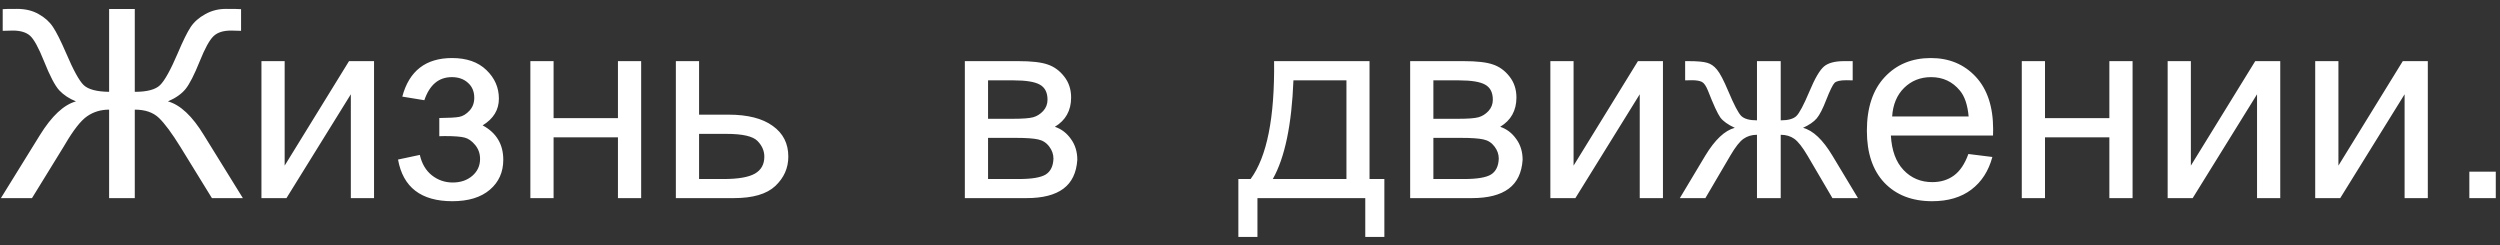 <?xml version="1.0" encoding="UTF-8"?> <svg xmlns="http://www.w3.org/2000/svg" width="265" height="26" viewBox="0 0 265 26" fill="none"><rect x="0" y="0" width="265" height="26" fill="#333333" stroke="none"/> <path d="M14.287 0.957V9.734C15.591 9.734 16.484 9.497 16.967 9.023C17.459 8.54 18.083 7.415 18.84 5.646C19.396 4.334 19.852 3.409 20.207 2.871C20.572 2.324 21.087 1.868 21.752 1.504C22.417 1.13 23.146 0.943 23.939 0.943C24.805 0.943 25.343 0.952 25.553 0.971V3.268C25.471 3.268 25.297 3.263 25.033 3.254C24.741 3.245 24.564 3.24 24.5 3.24C23.652 3.24 23.023 3.445 22.613 3.855C22.194 4.266 21.715 5.141 21.178 6.48C20.594 7.93 20.088 8.919 19.66 9.447C19.232 9.967 18.612 10.4 17.801 10.746C19.113 11.111 20.385 12.305 21.615 14.328L25.744 21H22.463L19.113 15.559C18.22 14.118 17.468 13.102 16.857 12.51C16.247 11.917 15.39 11.621 14.287 11.621V21H11.566V11.621C10.691 11.621 9.917 11.854 9.242 12.318C8.577 12.774 7.798 13.763 6.904 15.285L6.74 15.559L3.391 21H0.096L4.225 14.328C5.482 12.296 6.758 11.102 8.053 10.746C7.333 10.454 6.745 10.067 6.289 9.584C5.833 9.092 5.291 8.057 4.662 6.48C4.088 5.049 3.596 4.152 3.186 3.787C2.775 3.423 2.165 3.24 1.354 3.24L0.287 3.268V0.971C0.387 0.952 0.898 0.943 1.818 0.943C2.693 0.943 3.45 1.126 4.088 1.49C4.735 1.846 5.241 2.297 5.605 2.844C5.97 3.382 6.439 4.316 7.014 5.646C7.779 7.442 8.399 8.568 8.873 9.023C9.356 9.479 10.254 9.716 11.566 9.734V0.957H14.287ZM27.713 6.48H30.174V17.555L36.996 6.48H39.648V21H37.188V9.994L30.365 21H27.713V6.48ZM46.566 14.438V12.51C47.605 12.501 48.312 12.46 48.685 12.387C49.068 12.314 49.428 12.095 49.766 11.73C50.103 11.366 50.272 10.91 50.272 10.363C50.272 9.698 50.048 9.169 49.602 8.777C49.164 8.376 48.594 8.176 47.893 8.176C46.507 8.176 45.536 8.992 44.98 10.623L42.643 10.24C43.372 7.515 45.131 6.152 47.92 6.152C49.469 6.152 50.682 6.576 51.557 7.424C52.441 8.271 52.883 9.283 52.883 10.459C52.883 11.644 52.309 12.587 51.16 13.289C51.889 13.681 52.436 14.182 52.801 14.793C53.165 15.395 53.348 16.11 53.348 16.939C53.348 18.243 52.874 19.3 51.926 20.111C50.978 20.922 49.652 21.328 47.947 21.328C44.639 21.328 42.72 19.856 42.191 16.912L44.502 16.42C44.712 17.35 45.135 18.07 45.773 18.58C46.421 19.09 47.159 19.346 47.988 19.346C48.818 19.346 49.506 19.113 50.053 18.648C50.609 18.174 50.887 17.573 50.887 16.844C50.887 16.279 50.714 15.787 50.367 15.367C50.021 14.948 49.652 14.688 49.26 14.588C48.868 14.479 48.157 14.424 47.127 14.424C47.045 14.424 46.858 14.428 46.566 14.438ZM56.219 6.48H58.68V12.523H65.502V6.48H67.963V21H65.502V14.56H58.68V21H56.219V6.48ZM71.641 6.48H74.102V12.154H77.219C79.251 12.154 80.814 12.551 81.908 13.344C83.011 14.128 83.562 15.212 83.562 16.598C83.562 17.81 83.102 18.849 82.182 19.715C81.27 20.572 79.807 21 77.793 21H71.641V6.48ZM74.102 18.977H76.686C78.244 18.977 79.356 18.785 80.022 18.402C80.687 18.02 81.019 17.422 81.019 16.611C81.019 15.982 80.773 15.422 80.281 14.93C79.789 14.438 78.7 14.191 77.014 14.191H74.102V18.977ZM102.273 6.48H107.947C109.342 6.48 110.376 6.599 111.051 6.836C111.734 7.064 112.318 7.488 112.801 8.107C113.293 8.727 113.539 9.47 113.539 10.336C113.539 11.029 113.393 11.635 113.102 12.154C112.819 12.665 112.391 13.093 111.816 13.44C112.5 13.667 113.065 14.096 113.512 14.725C113.967 15.344 114.195 16.083 114.195 16.939C114.104 18.316 113.612 19.337 112.719 20.002C111.826 20.667 110.527 21 108.822 21H102.273V6.48ZM104.734 12.592H107.359C108.408 12.592 109.128 12.537 109.52 12.428C109.911 12.318 110.262 12.1 110.572 11.771C110.882 11.434 111.037 11.033 111.037 10.568C111.037 9.803 110.764 9.27 110.217 8.969C109.679 8.668 108.754 8.518 107.441 8.518H104.734V12.592ZM104.734 18.977H107.975C109.369 18.977 110.326 18.817 110.846 18.498C111.365 18.17 111.639 17.609 111.666 16.816C111.666 16.352 111.516 15.923 111.215 15.531C110.914 15.13 110.522 14.88 110.039 14.779C109.556 14.67 108.781 14.615 107.715 14.615H104.734V18.977ZM135.053 6.48H145.17V18.977H146.742V25.115H144.719V21H133.289V25.115H131.266V18.977H132.564C134.296 16.625 135.126 12.46 135.053 6.48ZM137.104 8.518C136.921 13.23 136.192 16.716 134.916 18.977H142.723V8.518H137.104ZM149.477 6.48H155.15C156.545 6.48 157.579 6.599 158.254 6.836C158.938 7.064 159.521 7.488 160.004 8.107C160.496 8.727 160.742 9.47 160.742 10.336C160.742 11.029 160.596 11.635 160.305 12.154C160.022 12.665 159.594 13.093 159.02 13.44C159.703 13.667 160.268 14.096 160.715 14.725C161.171 15.344 161.398 16.083 161.398 16.939C161.307 18.316 160.815 19.337 159.922 20.002C159.029 20.667 157.73 21 156.025 21H149.477V6.48ZM151.938 12.592H154.562C155.611 12.592 156.331 12.537 156.723 12.428C157.115 12.318 157.465 12.1 157.775 11.771C158.085 11.434 158.24 11.033 158.24 10.568C158.24 9.803 157.967 9.27 157.42 8.969C156.882 8.668 155.957 8.518 154.645 8.518H151.938V12.592ZM151.938 18.977H155.178C156.572 18.977 157.529 18.817 158.049 18.498C158.568 18.17 158.842 17.609 158.869 16.816C158.869 16.352 158.719 15.923 158.418 15.531C158.117 15.13 157.725 14.88 157.242 14.779C156.759 14.67 155.984 14.615 154.918 14.615H151.938V18.977ZM164.338 6.48H166.799V17.555L173.621 6.48H176.273V21H173.812V9.994L166.99 21H164.338V6.48ZM188.756 6.48V12.756C189.54 12.756 190.091 12.605 190.41 12.305C190.729 12.004 191.194 11.129 191.805 9.68C192.379 8.303 192.894 7.424 193.35 7.041C193.796 6.667 194.507 6.48 195.482 6.48H196.385V8.518L195.715 8.504C195.059 8.504 194.639 8.6 194.457 8.791C194.266 8.992 193.974 9.589 193.582 10.582C193.217 11.53 192.88 12.186 192.57 12.551C192.26 12.915 191.777 13.248 191.121 13.549C192.188 13.831 193.227 14.816 194.238 16.502L196.945 21H194.238L191.6 16.502C191.062 15.591 190.592 14.993 190.191 14.711C189.79 14.428 189.312 14.287 188.756 14.287V21H186.24V14.287C185.693 14.287 185.219 14.428 184.818 14.711C184.417 14.984 183.948 15.581 183.41 16.502L180.771 21H178.064L180.758 16.502C181.779 14.816 182.822 13.831 183.889 13.549C183.16 13.212 182.649 12.847 182.357 12.455C182.066 12.054 181.628 11.106 181.045 9.611C180.844 9.11 180.63 8.8 180.402 8.682C180.165 8.563 179.814 8.504 179.35 8.504C179.231 8.504 178.99 8.508 178.625 8.518V6.48H178.967C179.915 6.48 180.58 6.54 180.963 6.658C181.355 6.768 181.701 7.009 182.002 7.383C182.312 7.747 182.713 8.513 183.205 9.68C183.807 11.111 184.262 11.981 184.572 12.291C184.891 12.601 185.447 12.756 186.24 12.756V6.48H188.756ZM208.648 16.324L211.191 16.639C210.79 18.124 210.048 19.277 208.963 20.098C207.878 20.918 206.493 21.328 204.807 21.328C202.683 21.328 200.997 20.676 199.748 19.373C198.508 18.061 197.889 16.224 197.889 13.863C197.889 11.421 198.518 9.525 199.775 8.176C201.033 6.827 202.665 6.152 204.67 6.152C206.611 6.152 208.197 6.813 209.428 8.135C210.658 9.456 211.273 11.316 211.273 13.713C211.273 13.859 211.269 14.078 211.26 14.369H200.432C200.523 15.964 200.974 17.186 201.785 18.033C202.596 18.881 203.608 19.305 204.82 19.305C205.723 19.305 206.493 19.068 207.131 18.594C207.769 18.12 208.275 17.363 208.648 16.324ZM200.568 12.346H208.676C208.566 11.124 208.257 10.208 207.746 9.598C206.962 8.65 205.946 8.176 204.697 8.176C203.567 8.176 202.615 8.554 201.84 9.311C201.074 10.067 200.65 11.079 200.568 12.346ZM214.309 6.48H216.77V12.523H223.592V6.48H226.053V21H223.592V14.56H216.77V21H214.309V6.48ZM229.771 6.48H232.232V17.555L239.055 6.48H241.707V21H239.246V9.994L232.424 21H229.771V6.48ZM245.412 6.48H247.873V17.555L254.695 6.48H257.348V21H254.887V9.994L248.064 21H245.412V6.48ZM261.75 21V18.197H264.553V21H261.75Z" fill="white"></path> </svg> 